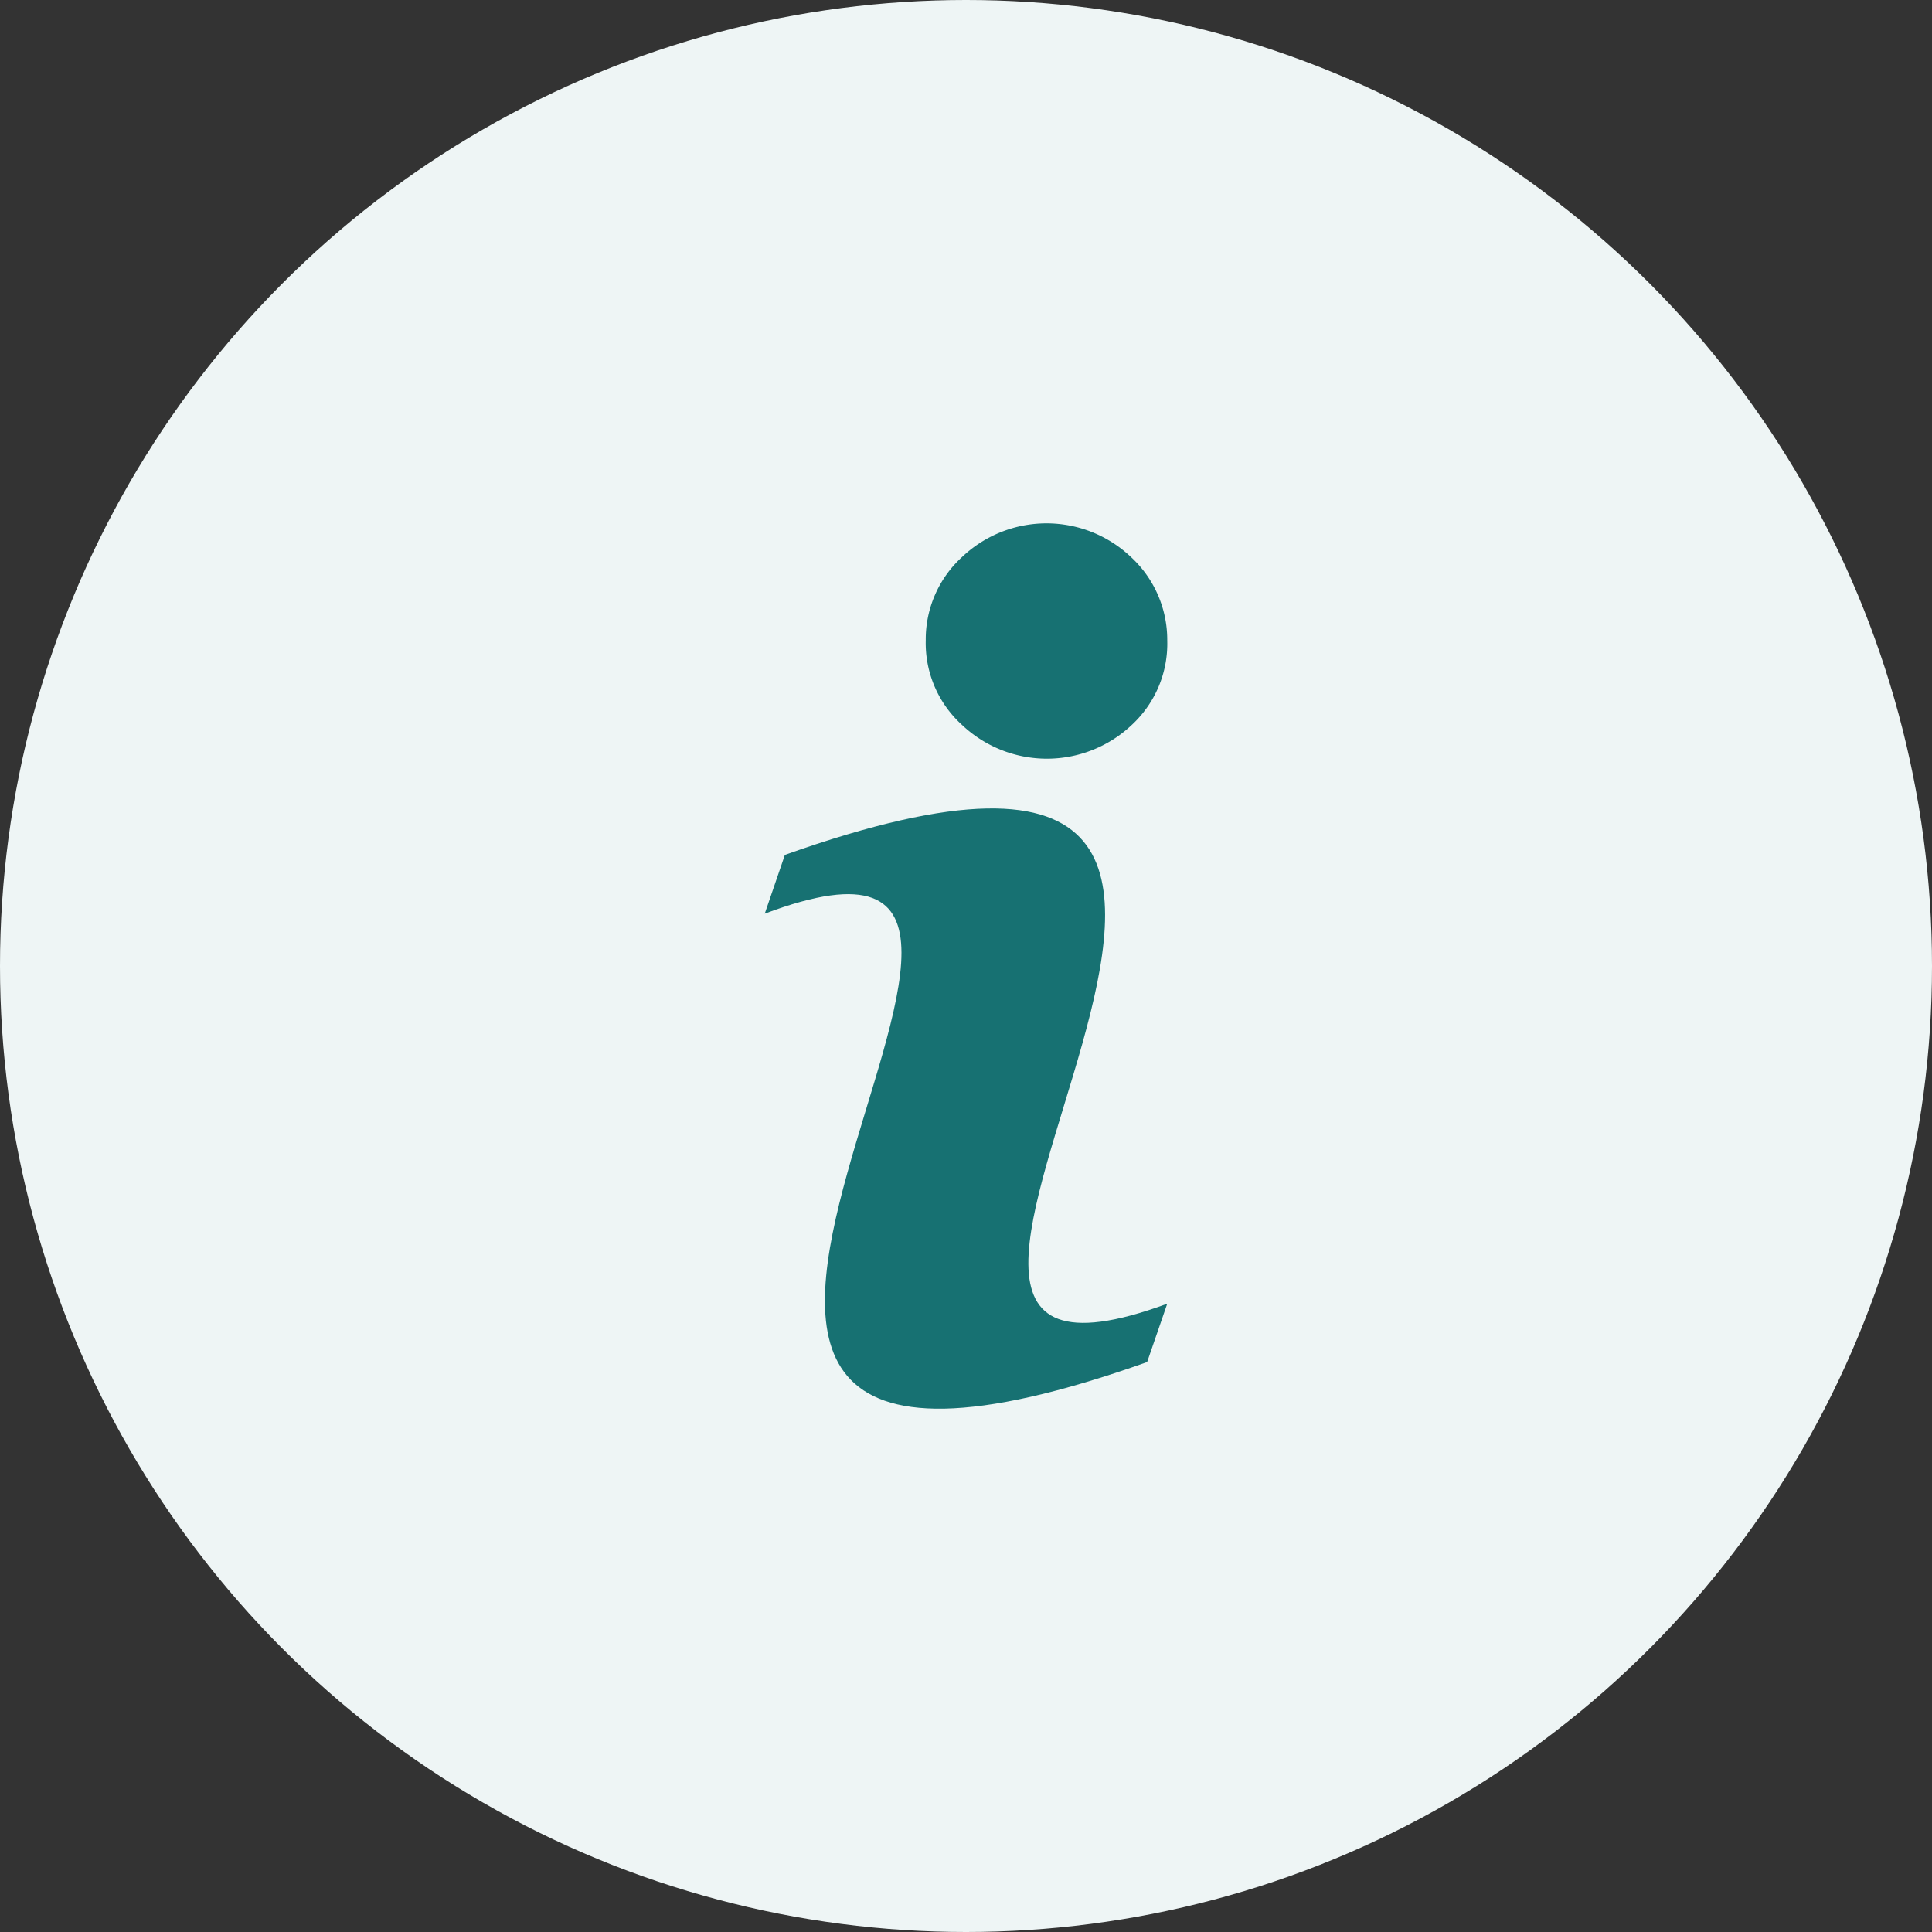 <svg xmlns="http://www.w3.org/2000/svg" viewBox="0 0 48 48"><rect x="0" y="0" width="48" height="48" fill="#333333" stroke="none"/><defs><style>.rals-1{fill:#EEF5F5;}.rals-2{fill:#177172;}</style></defs><g id="layered-icon"><g id="info-i-circle"><circle id="background" class="rals-1" cx="24" cy="24" r="24"/><g id="info"><path class="rals-2" d="M29,32.39l-.5,1.45C10.9,40.1,29.4,18.78,19,22.7l.5-1.46C37.05,15,18.49,36.27,29,32.39Z"/><path class="rals-2" d="M29,15.91A2.75,2.75,0,0,1,28.13,18a3.07,3.07,0,0,1-4.24,0A2.74,2.74,0,0,1,23,15.91a2.77,2.77,0,0,1,.89-2.06,3.05,3.05,0,0,1,4.22,0h0A2.8,2.8,0,0,1,29,15.91Z"/></g></g></g></svg>